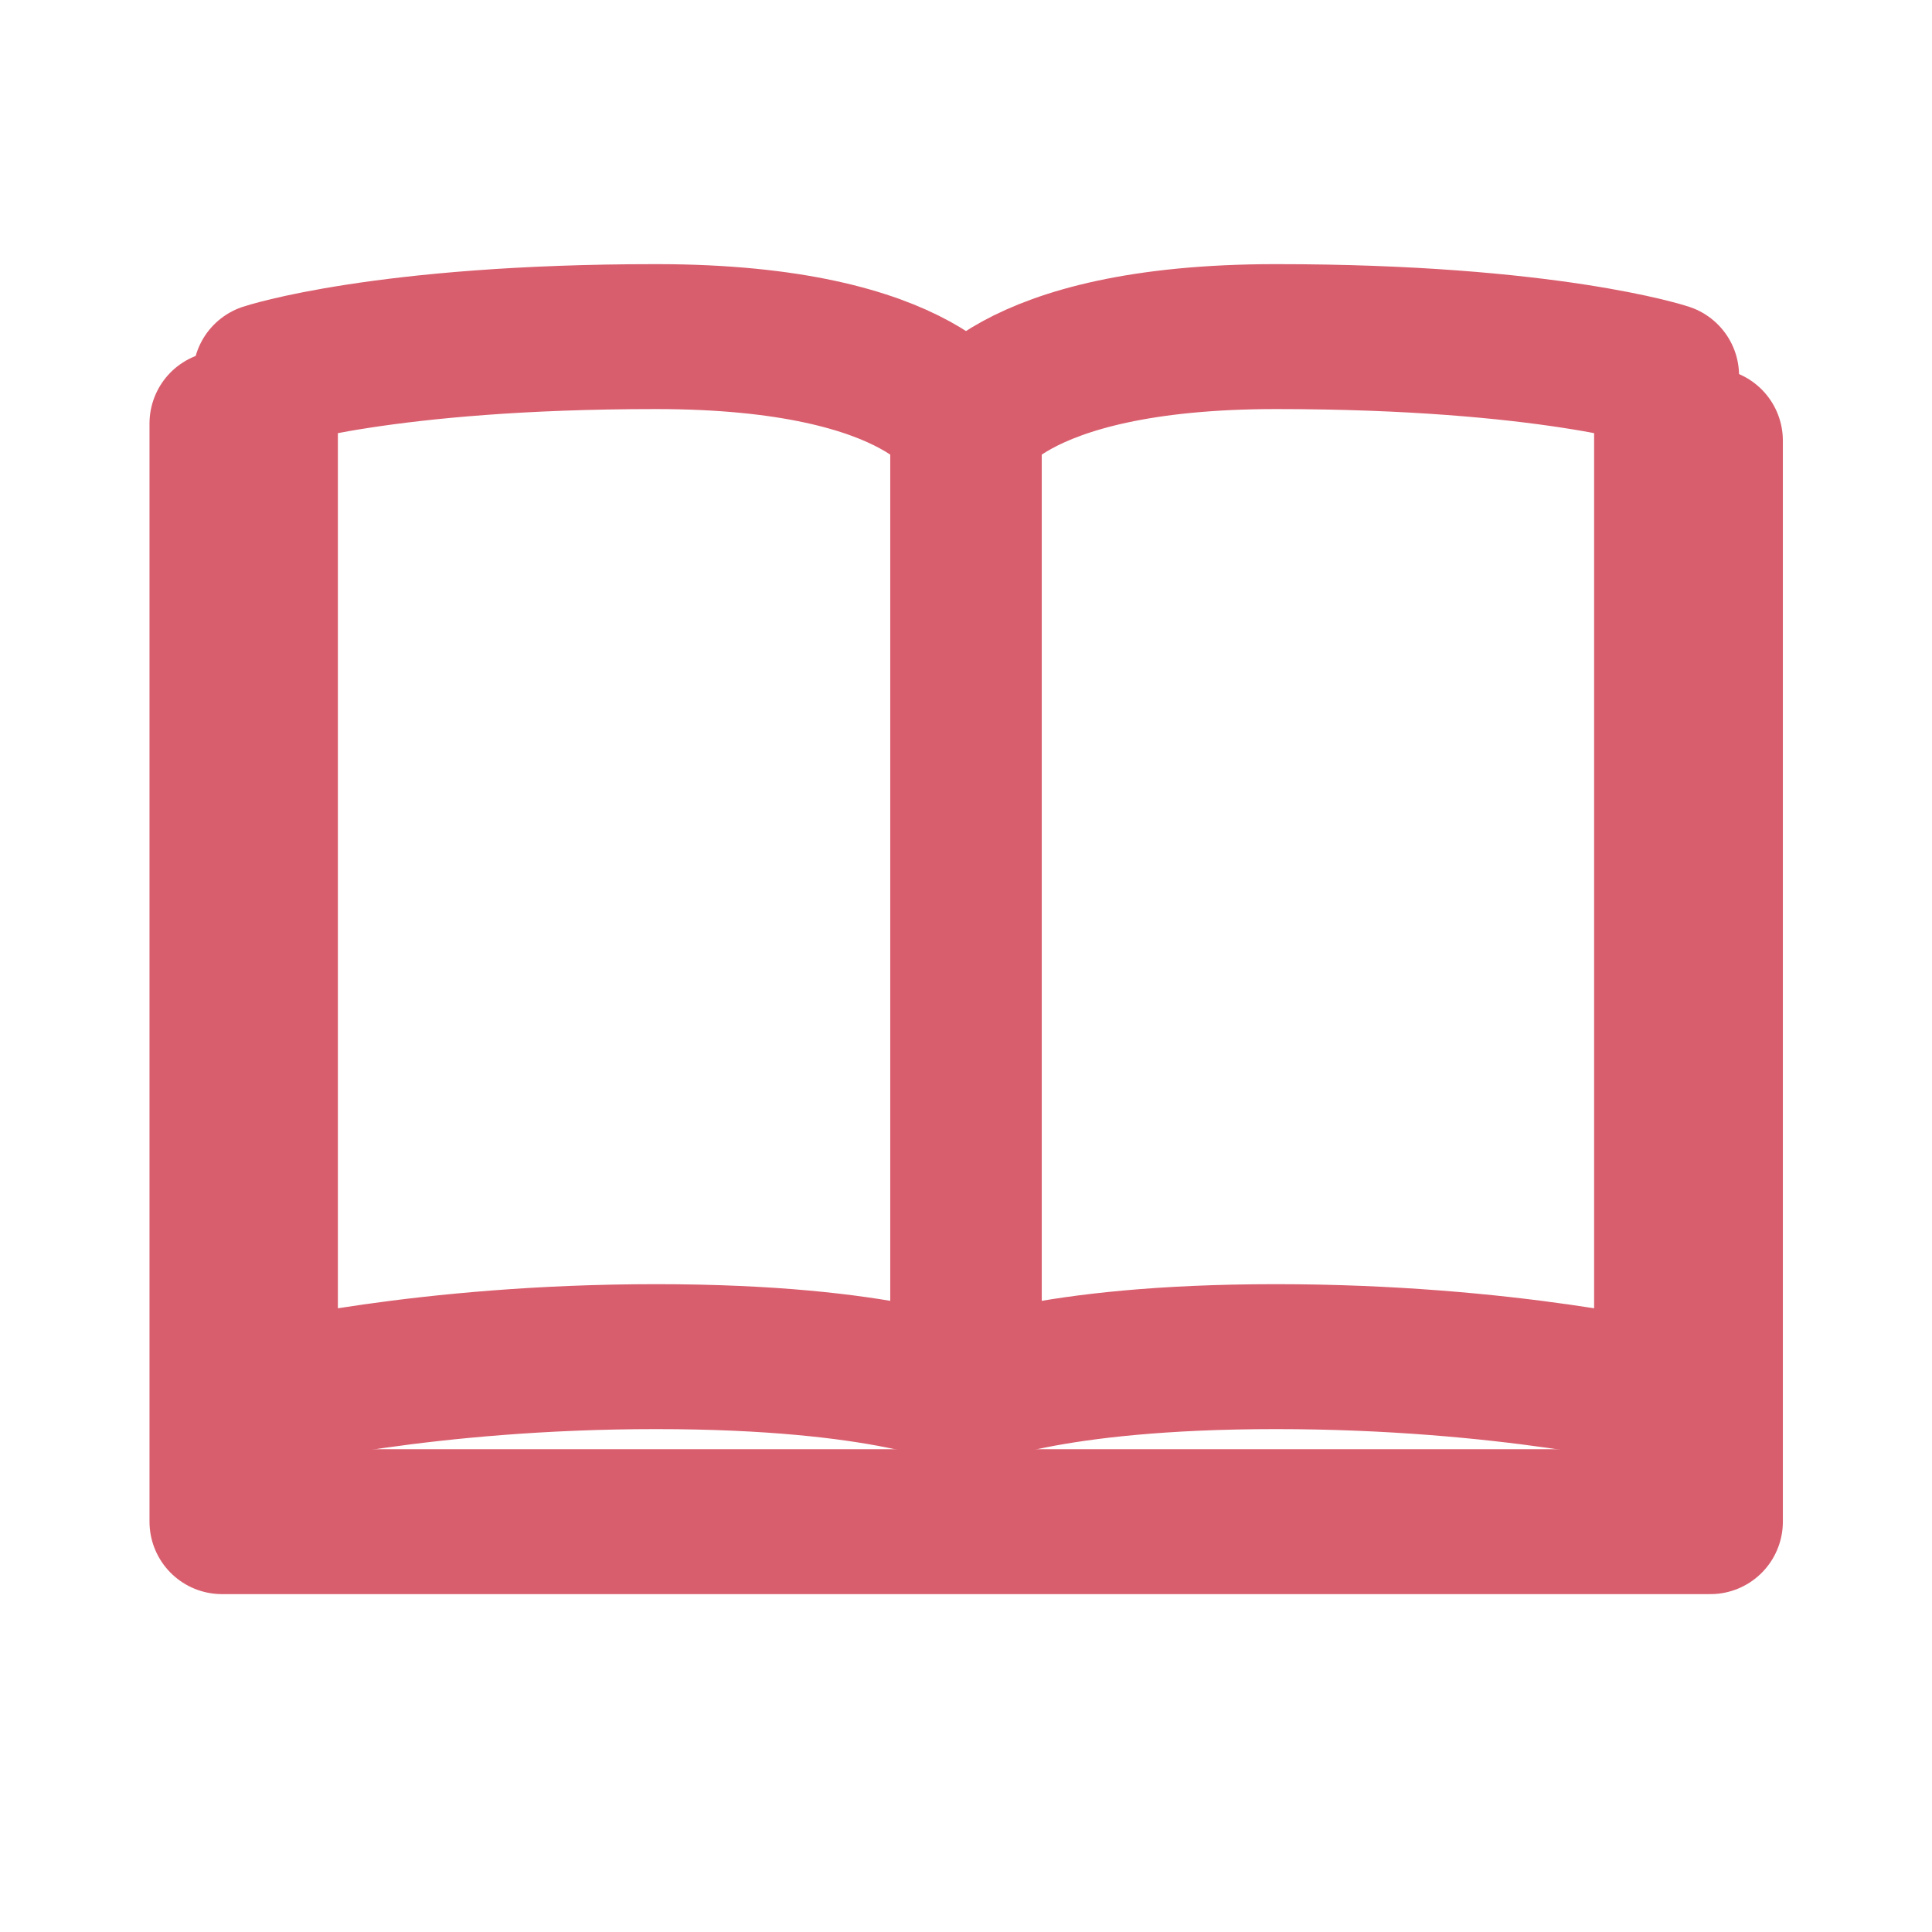 <?xml version="1.0" encoding="UTF-8" standalone="no"?>
<!-- Created with Inkscape (http://www.inkscape.org/) -->

<svg
   width="5.292mm"
   height="5.292mm"
   viewBox="0 0 5.292 5.292"
   version="1.1"
   id="svg1"
   xml:space="preserve"
   xmlns="http://www.w3.org/2000/svg"
   xmlns:svg="http://www.w3.org/2000/svg"><defs
     id="defs1" /><g
     id="g14"
     style="display:inline"
     transform="translate(-215.354,-124.833)"><rect
       style="fill:none;fill-opacity:1;stroke:none;stroke-width:0.397;stroke-linecap:round;stroke-linejoin:round;stroke-dasharray:none;stroke-dashoffset:0;paint-order:stroke fill markers"
       id="rect8"
       width="5.292"
       height="5.292"
       x="215.354"
       y="124.833" /></g><g
     id="layer3"
     style="display:inline"
     transform="translate(-215.354,-124.833)"><g
       id="g39"
       transform="translate(104.228,-2.738)"><path
         id="rect9-3"
         style="fill:none;stroke:#d95e6d;stroke-width:0.397;stroke-linecap:round;stroke-linejoin:round"
         d="m 113.763,128.758 c 0,0 0.111,-0.265 0.858,-0.265 0.747,0 1.07,0.107 1.07,0.107 v 2.794 c 0,0 -0.436,-0.107 -1.07,-0.107 -0.634,0 -0.858,0.107 -0.858,0.107 v -2.636" /><path
         id="rect9-6-4"
         style="fill:none;stroke:#d95e6d;stroke-width:0.397;stroke-linecap:round;stroke-linejoin:round"
         d="m 113.781,128.758 c 0,0 -0.111,-0.265 -0.858,-0.265 -0.747,0 -1.07,0.107 -1.07,0.107 v 2.794 c 0,0 0.436,-0.107 1.07,-0.107 0.634,0 0.858,0.107 0.858,0.107 v -2.636" /><path
         style="fill:none;fill-opacity:1;stroke:#d95e6d;stroke-width:0.397;stroke-linecap:round;stroke-linejoin:round;stroke-dasharray:none;stroke-opacity:1"
         d="m 111.734,128.731 v 3.008 h 4.077 v -2.961"
         id="path10-8" /></g></g></svg>
